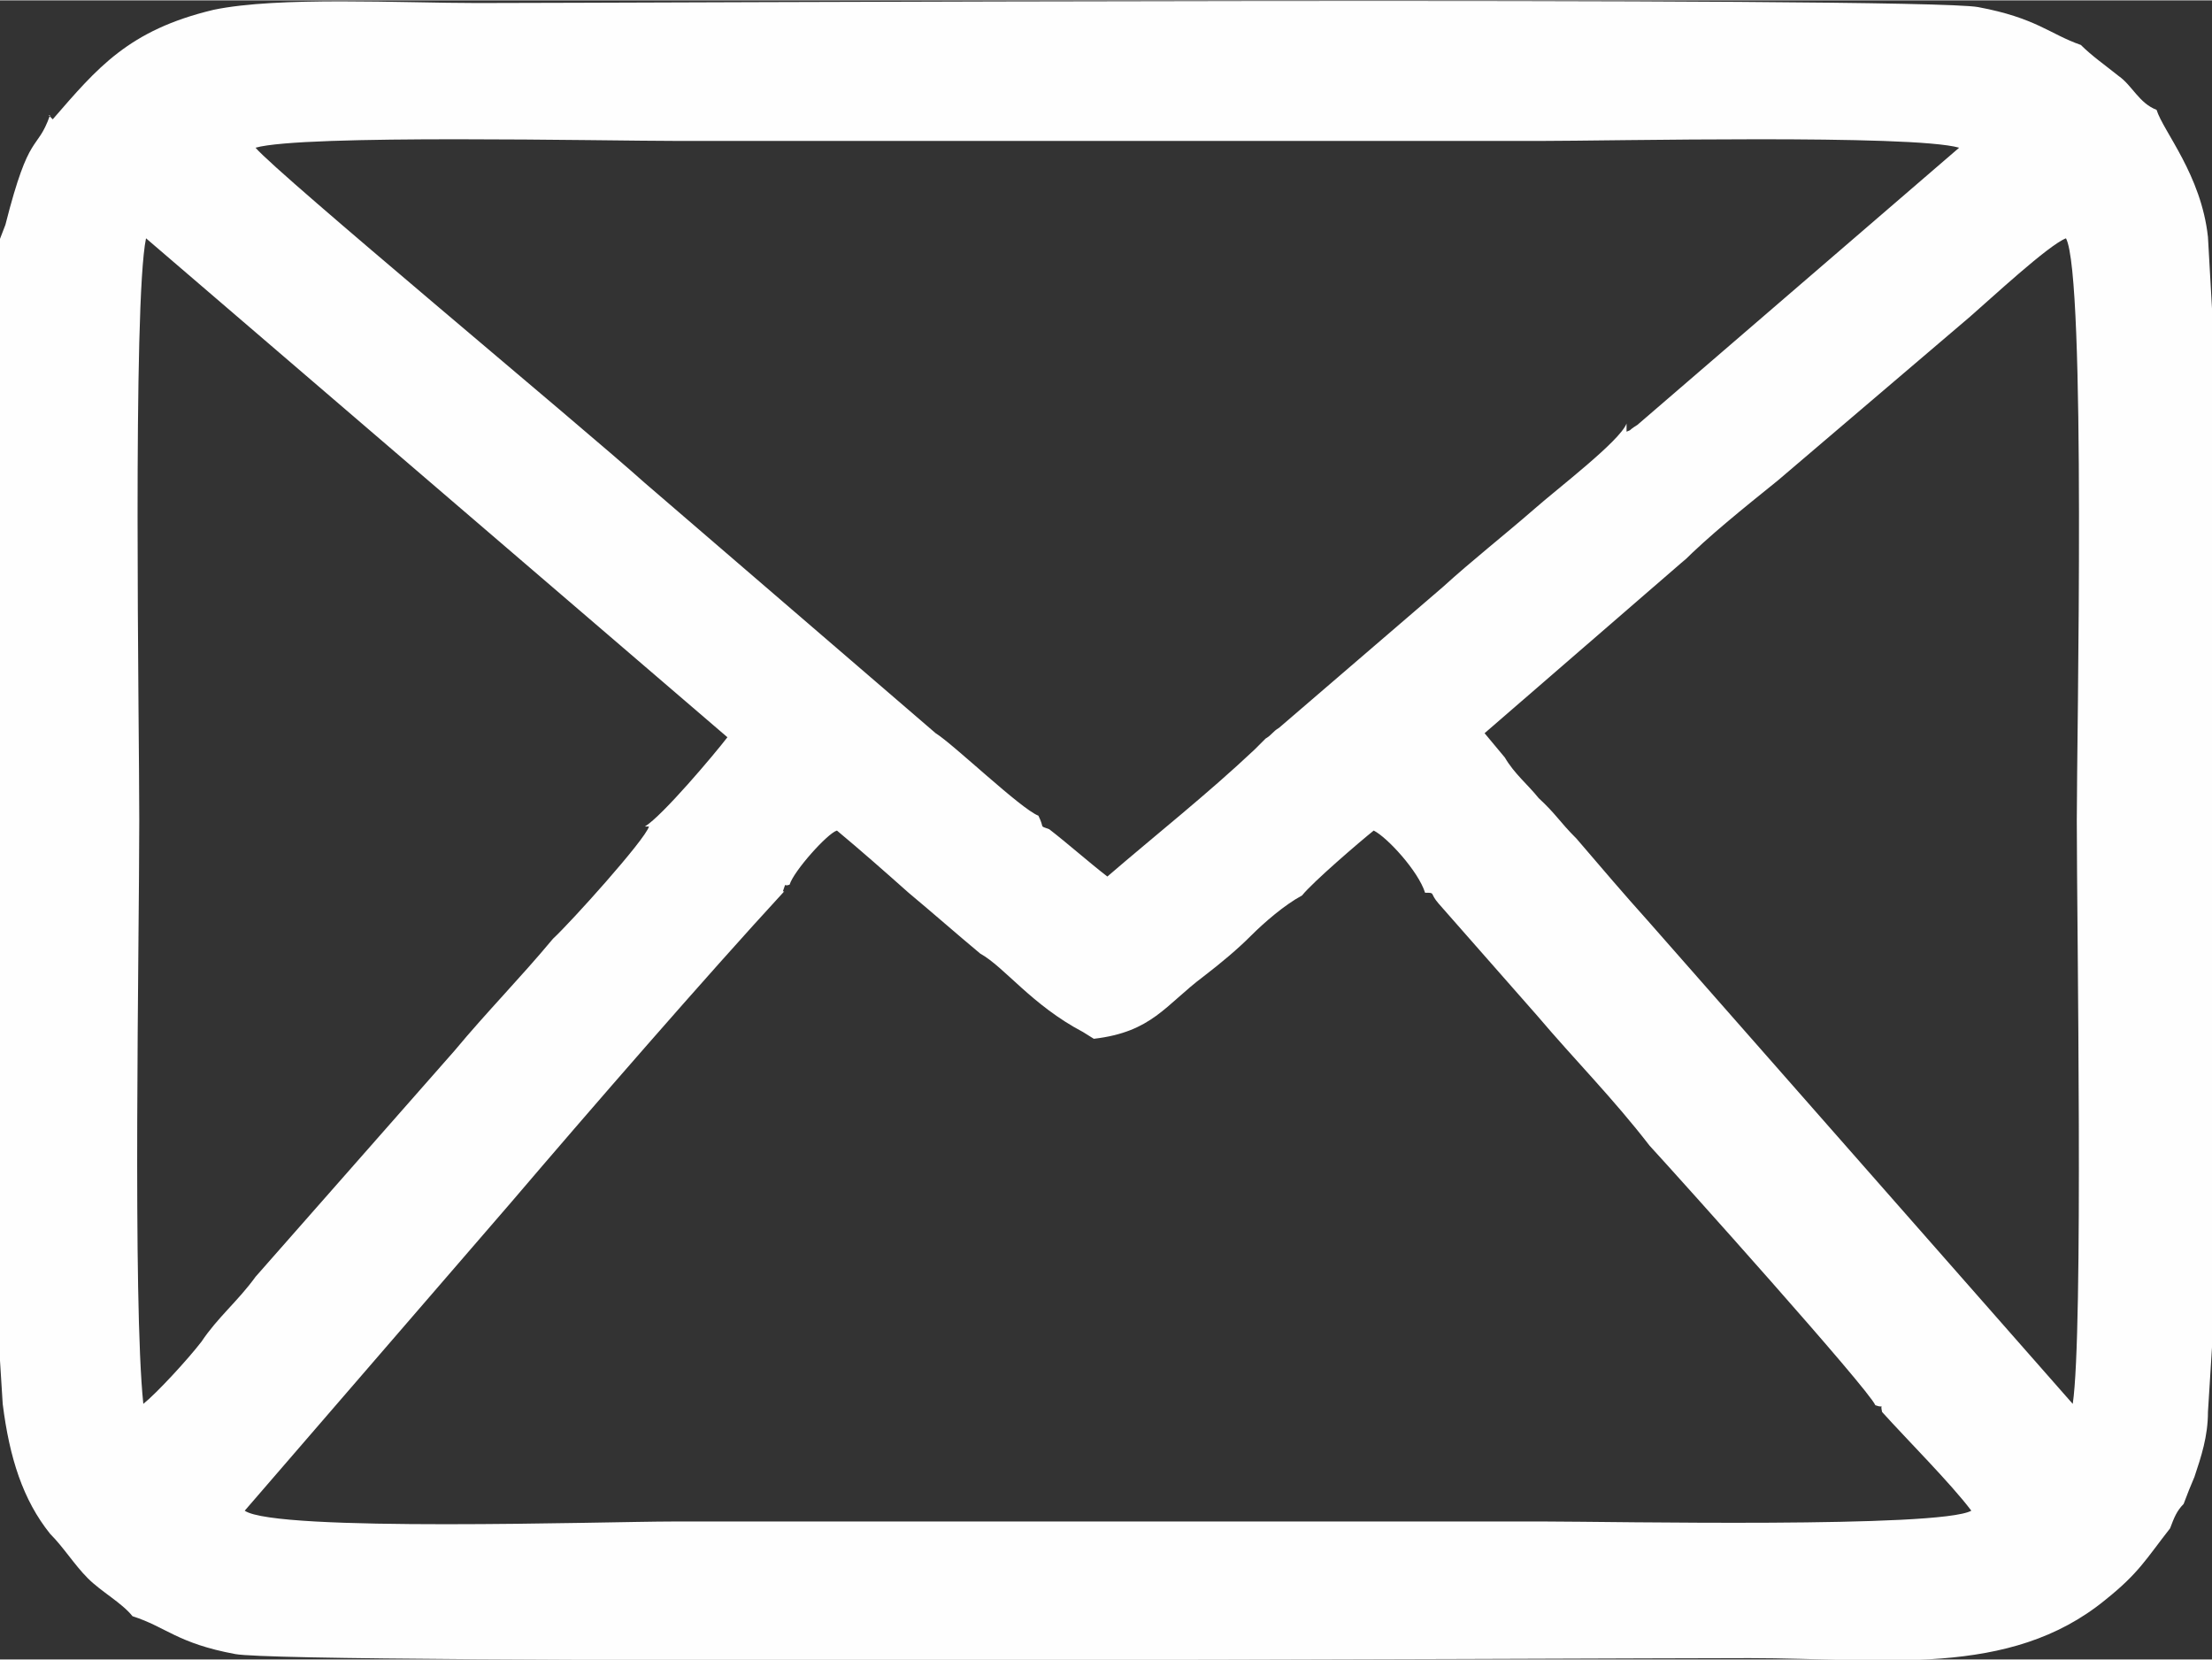 <?xml version="1.0" encoding="UTF-8"?> <!-- Creator: CorelDRAW 2019 (64-Bit) --> <svg xmlns="http://www.w3.org/2000/svg" xmlns:xlink="http://www.w3.org/1999/xlink" xmlns:xodm="http://www.corel.com/coreldraw/odm/2003" xml:space="preserve" width="4.261mm" height="3.197mm" style="shape-rendering:geometricPrecision; text-rendering:geometricPrecision; image-rendering:optimizeQuality; fill-rule:evenodd; clip-rule:evenodd" viewBox="0 0 16.36 12.27"><rect x="0" y="0" width="16.36" height="12.27" fill="#333333" stroke="none"/> <defs> <style type="text/css"> <![CDATA[ .fil0 {fill:#FEFEFE} ]]> </style> </defs> <g id="Слой_x0020_1">  <path id="почта.svg" class="fil0" d="M5.79 6.59c0.03,-0.08 0,-0.03 0.05,-0.05 0.03,-0.1 0.28,-0.38 0.35,-0.4 0.18,0.15 0.35,0.3 0.53,0.46 0.18,0.15 0.35,0.3 0.53,0.45 0.18,0.1 0.38,0.38 0.76,0.58l0.08 0.05c0.43,-0.05 0.53,-0.25 0.81,-0.46 0.13,-0.1 0.25,-0.2 0.35,-0.3 0.1,-0.1 0.25,-0.23 0.38,-0.3 0.08,-0.1 0.43,-0.4 0.53,-0.48 0.1,0.05 0.33,0.3 0.38,0.46 0.08,0 0.03,0 0.1,0.08l0.73 0.83c0.28,0.33 0.56,0.61 0.83,0.96 0.23,0.25 1.62,1.8 1.67,1.92 0.08,0.03 0.03,-0.03 0.05,0.05 0.18,0.2 0.51,0.53 0.66,0.73 -0.23,0.13 -2.68,0.08 -3.14,0.08 -2.15,0 -4.32,0 -6.47,0 -0.48,0 -2.93,0.08 -3.16,-0.08l1.97 -2.28c0.58,-0.68 1.44,-1.67 2.02,-2.3l-0.02 0zm6.65 -2.43c0.2,-0.2 0.45,-0.4 0.71,-0.61l1.42 -1.21c0.15,-0.13 0.58,-0.53 0.71,-0.58 0.15,0.28 0.08,3.69 0.08,4.3 0,0.78 0.05,3.79 -0.03,4.32l-3.14 -3.57c-0.18,-0.2 -0.35,-0.4 -0.53,-0.61 -0.13,-0.13 -0.15,-0.18 -0.28,-0.3 -0.08,-0.1 -0.18,-0.18 -0.25,-0.3l-0.15 -0.18 1.49 -1.29 -0.03 0.03zm-7.64 1.95c-0.03,0.1 -0.58,0.71 -0.71,0.83 -0.25,0.3 -0.48,0.53 -0.73,0.83l-1.47 1.67c-0.13,0.18 -0.28,0.3 -0.4,0.48 -0.1,0.13 -0.33,0.38 -0.43,0.46 -0.08,-0.76 -0.03,-3.39 -0.03,-4.32 0,-0.73 -0.05,-3.82 0.05,-4.3l4.3 3.69c-0.1,0.13 -0.48,0.58 -0.61,0.66l0.03 0zm7.23 -2.98c-0.05,0.13 -0.51,0.48 -0.68,0.63 -0.23,0.2 -0.46,0.38 -0.68,0.58l-1.21 1.04c-0.05,0.03 -0.05,0.05 -0.1,0.08l-0.08 0.08c-0.35,0.33 -0.73,0.63 -1.09,0.94 -0.13,-0.1 -0.3,-0.25 -0.43,-0.35 -0.08,-0.03 -0.03,0 -0.08,-0.1 -0.13,-0.05 -0.63,-0.53 -0.76,-0.61l-2.15 -1.85c-0.48,-0.43 -2.71,-2.28 -2.88,-2.48 0.35,-0.1 2.58,-0.05 3.14,-0.05 2.12,0 4.22,0 6.35,0 0.53,0 2.76,-0.05 3.11,0.05l-2.38 2.05c-0.08,0.05 -0.03,0.03 -0.08,0.05l-0 -0.05zm-11.66 -2.28c-0.1,0.28 -0.15,0.1 -0.33,0.81l-0.05 0.13 0 0.43 0 0.48 0 0.48 0 0.48 0 0.48 0 0.48 0 0.48 0 0.48 0 0.48 0 0.48 0 0.48 0 0.48 0 0.48 0 0.48 0 0.48 0 0.48 0 0.48 0.03 0.48c0.05,0.4 0.15,0.71 0.35,0.96 0.1,0.1 0.18,0.23 0.28,0.33 0.1,0.1 0.25,0.18 0.33,0.28 0.25,0.08 0.33,0.2 0.76,0.28 0.43,0.08 10.16,0.03 11.2,0.03 0.99,0 1.92,0.15 2.63,-0.43 0.25,-0.2 0.3,-0.3 0.48,-0.53 0.03,-0.08 0.05,-0.13 0.1,-0.18 0.03,-0.08 0.05,-0.13 0.08,-0.2 0.05,-0.15 0.1,-0.3 0.1,-0.48l0.03 -0.48 0 -0.48 0 -0.48 0 -0.48 0 -0.48 0 -0.48 0 -0.48 0 -0.48 0 -0.48 0 -0.48 0 -0.48 0 -0.48 0 -0.48 0 -0.48 0 -0.48 0 -0.48 0 -0.48 -0.03 -0.53c-0.05,-0.46 -0.33,-0.78 -0.38,-0.94 -0.13,-0.05 -0.18,-0.18 -0.28,-0.25 -0.1,-0.08 -0.2,-0.15 -0.28,-0.23 -0.23,-0.08 -0.33,-0.2 -0.76,-0.28 -0.43,-0.08 -10.06,-0.03 -11.1,-0.03 -0.56,0 -1.47,-0.05 -1.95,0.05 -0.63,0.15 -0.86,0.43 -1.19,0.81l-0.03 -0.03z"></path> </g> </svg> 
